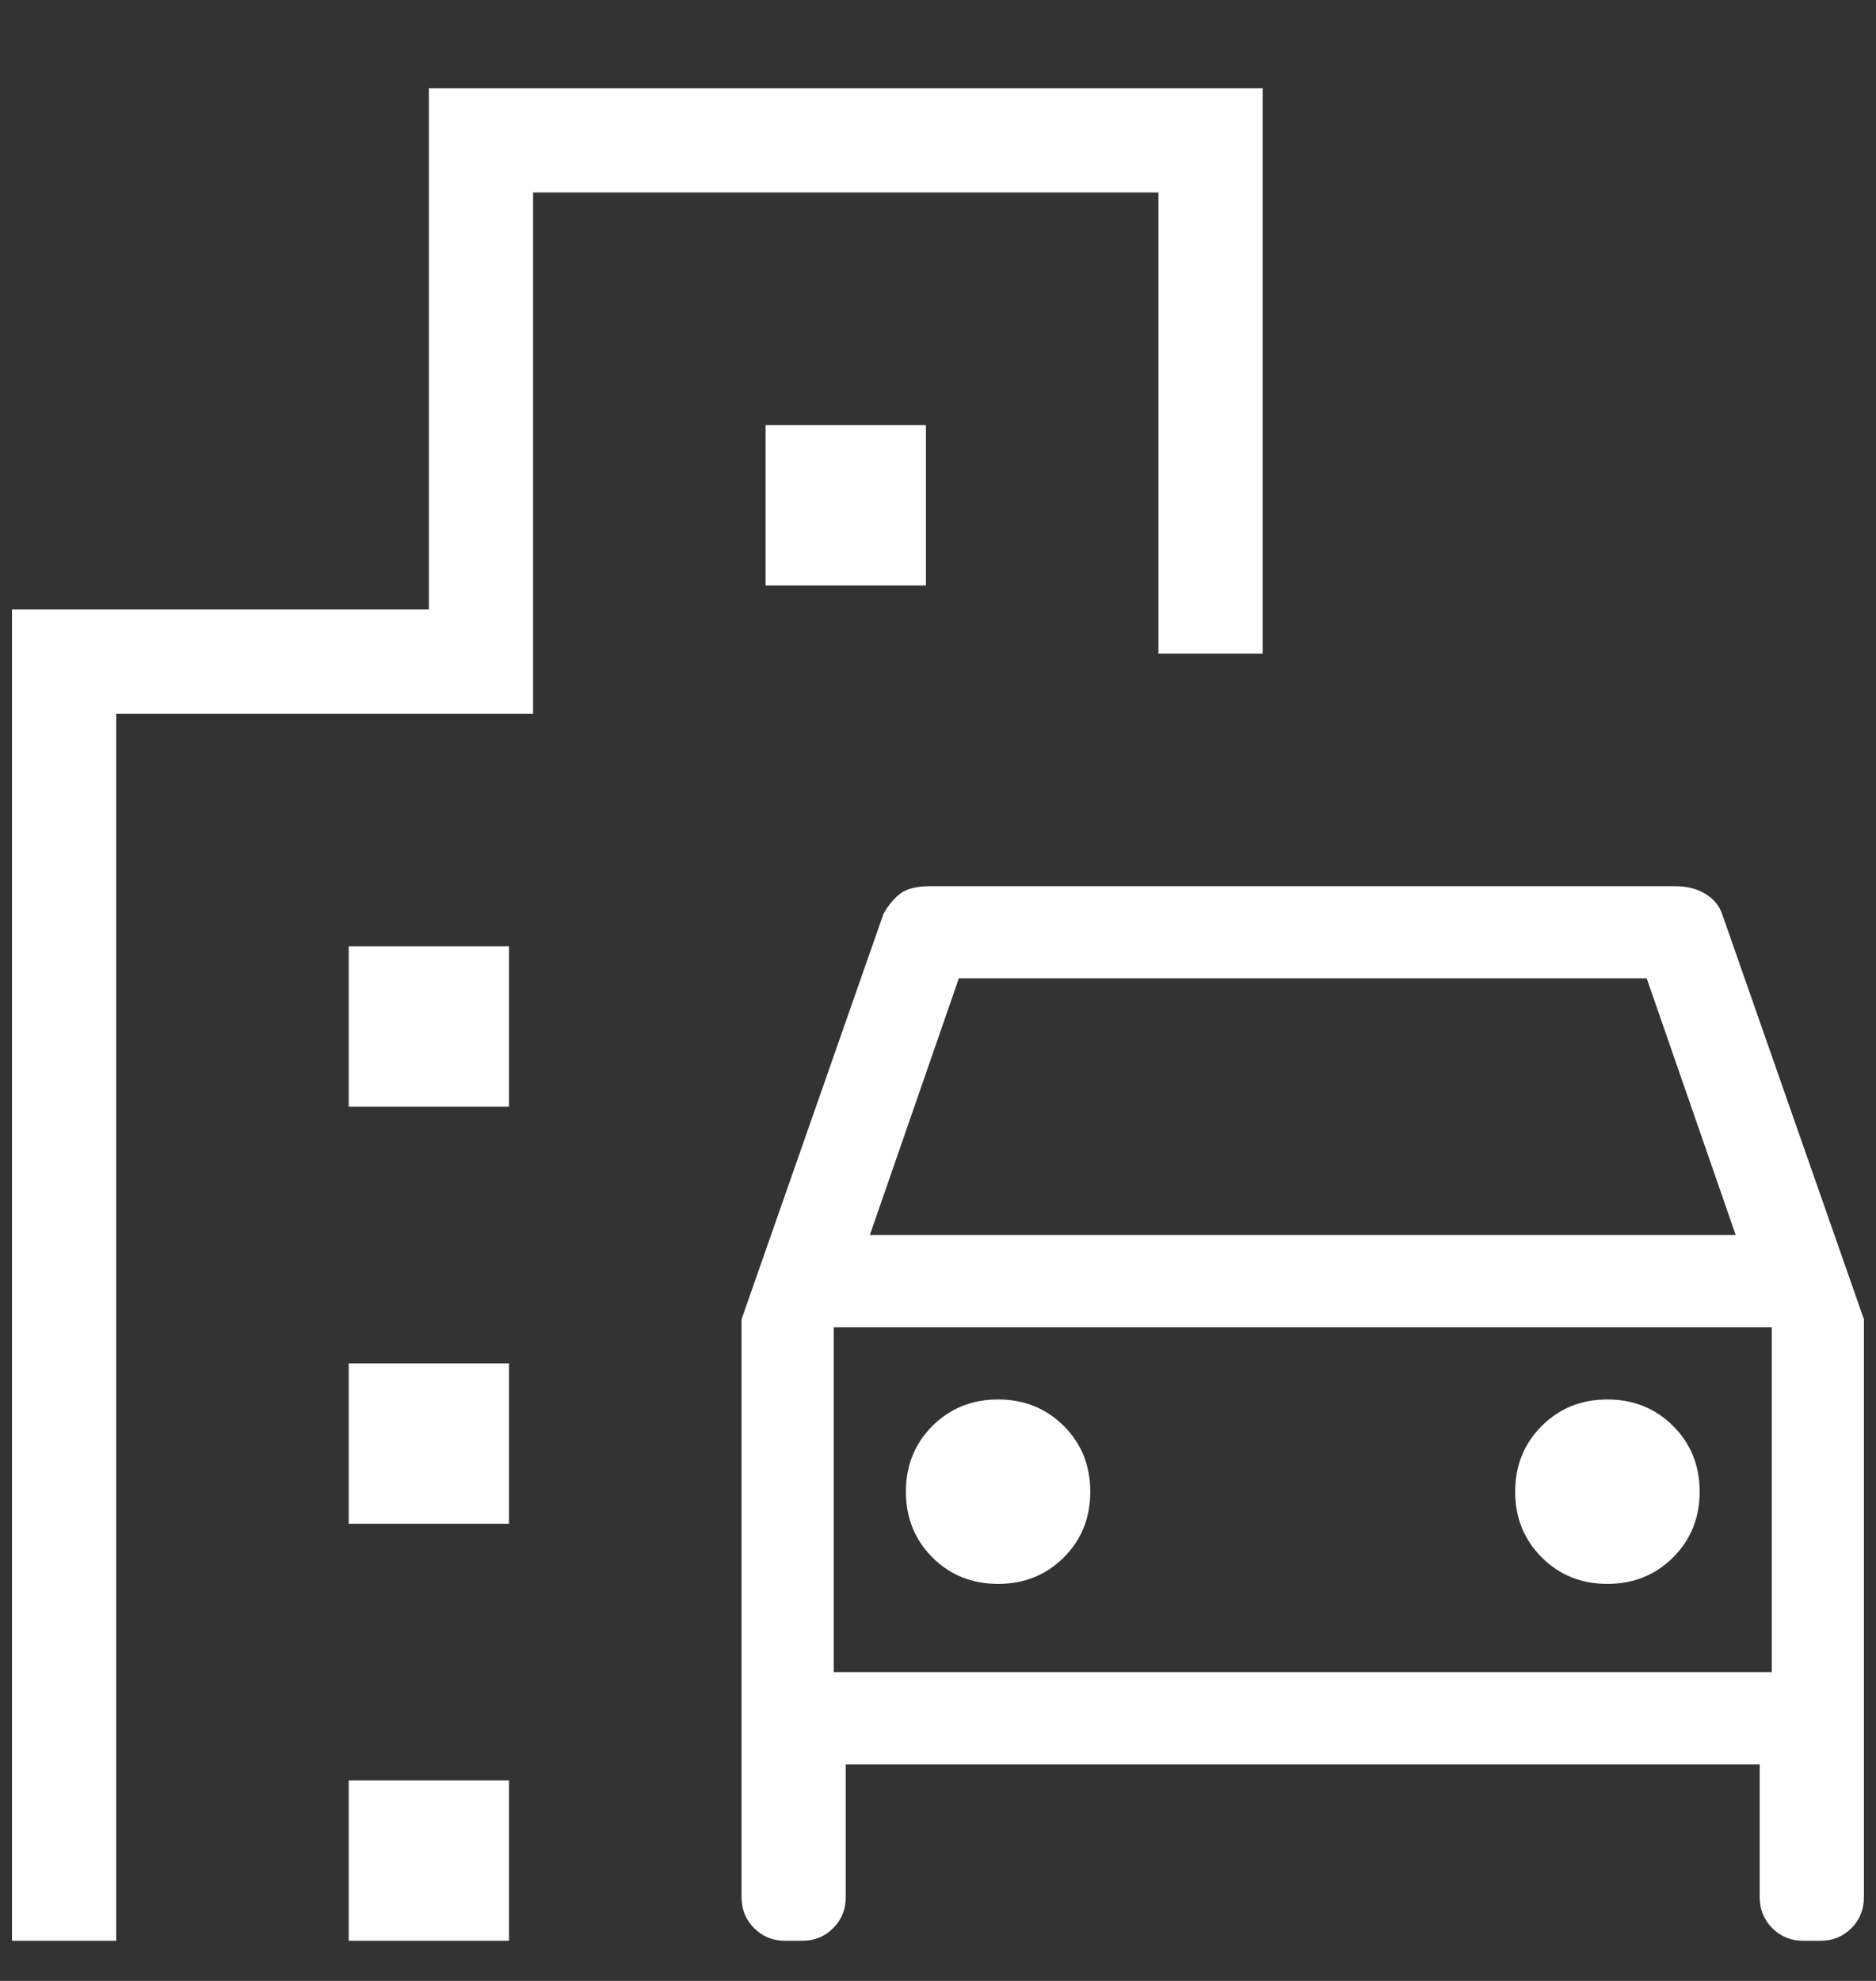 <svg width="18" height="19" viewBox="0 0 18 19" fill="none" xmlns="http://www.w3.org/2000/svg">
<rect x="0" y="0" width="18" height="19" fill="#333333" stroke="none"/>
<path d="M7.115 18.196V12.654L8.477 8.765C8.522 8.685 8.575 8.62 8.637 8.572C8.699 8.524 8.796 8.5 8.927 8.5H16.073C16.185 8.5 16.281 8.524 16.36 8.572C16.441 8.62 16.495 8.685 16.523 8.765L17.884 12.654V18.196C17.884 18.314 17.844 18.414 17.764 18.494C17.683 18.575 17.583 18.615 17.465 18.615H17.303C17.185 18.615 17.086 18.575 17.005 18.494C16.925 18.414 16.884 18.314 16.884 18.196V16.923H8.115V18.196C8.115 18.314 8.075 18.414 7.994 18.494C7.914 18.575 7.814 18.615 7.696 18.615H7.534C7.416 18.615 7.317 18.575 7.236 18.494C7.155 18.414 7.115 18.314 7.115 18.196ZM8.346 11.846H16.654L15.8 9.384H9.2L8.346 11.846ZM9.577 15.192C9.827 15.192 10.037 15.107 10.207 14.938C10.377 14.768 10.461 14.558 10.461 14.308C10.461 14.057 10.377 13.847 10.207 13.677C10.037 13.508 9.827 13.423 9.577 13.423C9.326 13.423 9.116 13.508 8.946 13.677C8.777 13.847 8.692 14.057 8.692 14.308C8.692 14.558 8.777 14.768 8.946 14.938C9.116 15.107 9.326 15.192 9.577 15.192ZM15.423 15.192C15.673 15.192 15.883 15.107 16.053 14.938C16.223 14.768 16.308 14.558 16.308 14.308C16.308 14.057 16.223 13.847 16.053 13.677C15.883 13.508 15.673 13.423 15.423 13.423C15.172 13.423 14.962 13.508 14.793 13.677C14.623 13.847 14.538 14.057 14.538 14.308C14.538 14.558 14.623 14.768 14.793 14.938C14.962 15.107 15.172 15.192 15.423 15.192ZM3.346 10.615V9.077H4.884V10.615H3.346ZM7.346 5.615V4.077H8.884V5.615H7.346ZM3.346 14.615V13.077H4.884V14.615H3.346ZM3.346 18.615V17.077H4.884V18.615H3.346ZM0.115 18.615V5.846H4.115V0.846H12.115V6.269H11.115V1.846H5.115V6.846H1.115V18.615H0.115ZM8 16.038H17V12.731H8V16.038Z" fill="#FFFFFF"/>
</svg>
